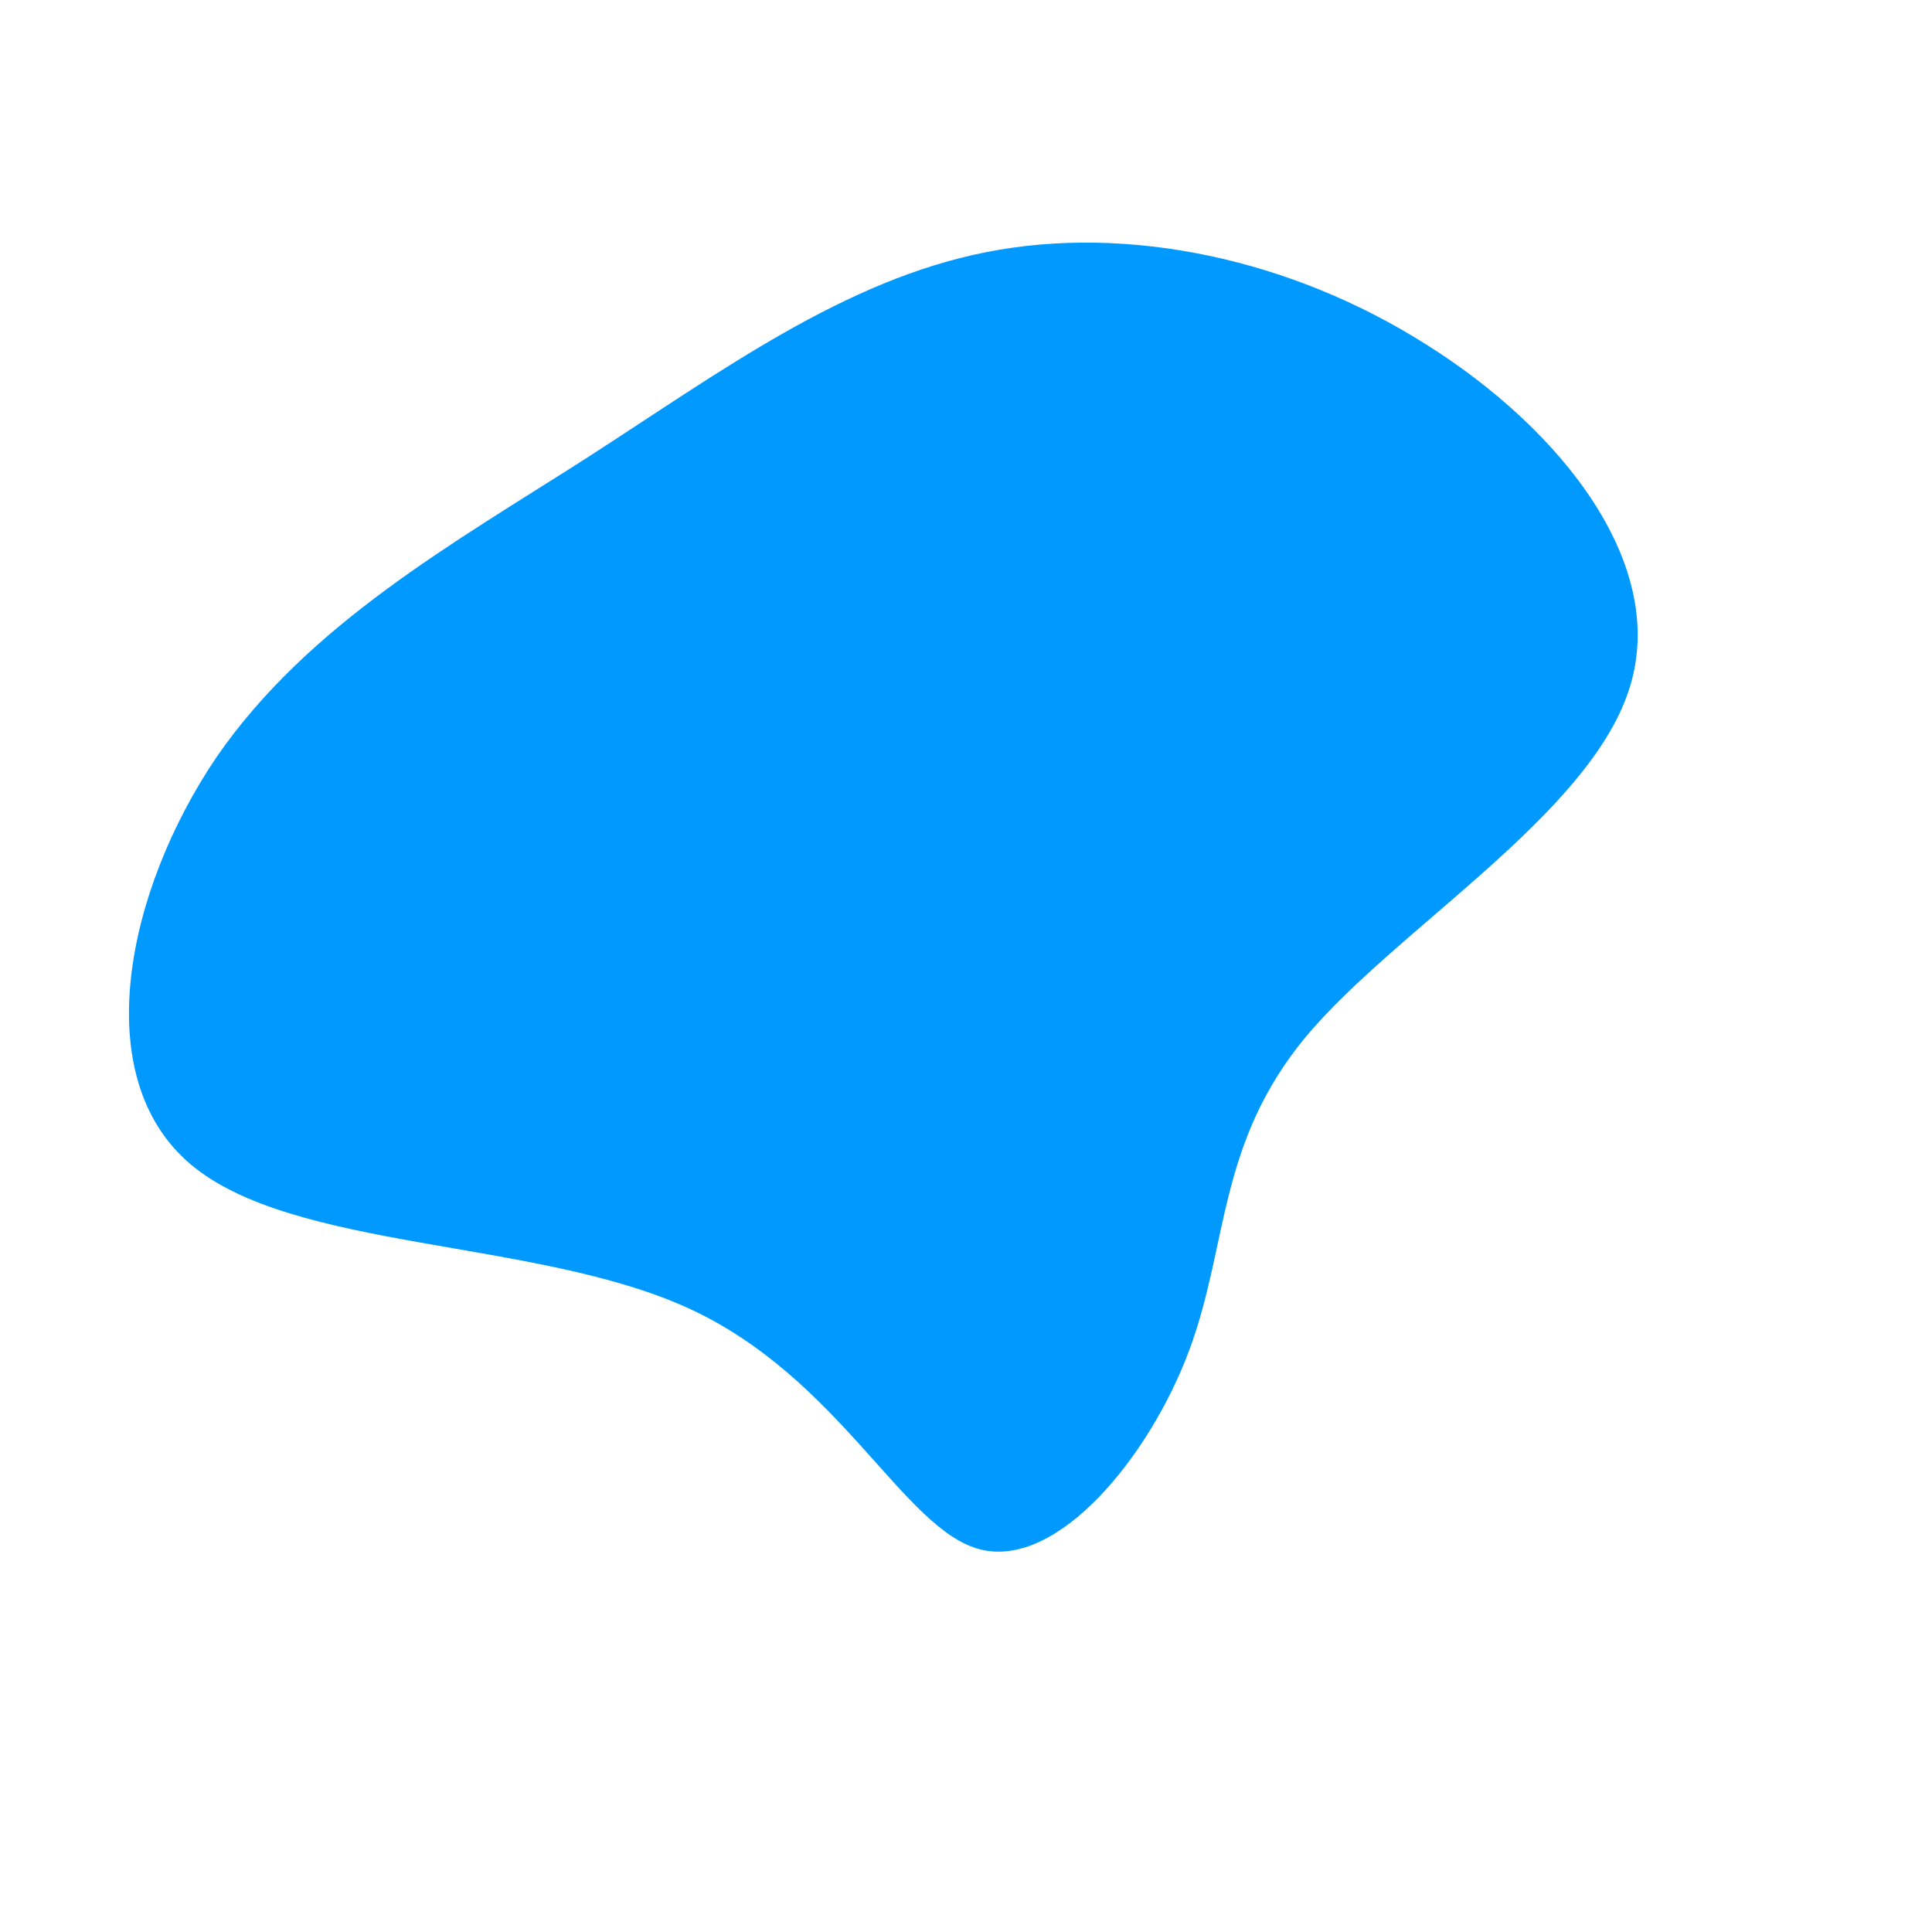<?xml version="1.0" standalone="no"?>
<svg viewBox="0 0 200 200" xmlns="http://www.w3.org/2000/svg">
  <path fill="#0099FF" d="M47.7,-64.3C61.7,-55.5,72.9,-41.4,68.6,-28.5C64.3,-15.5,44.5,-3.8,35.2,7.3C26,18.4,27.2,28.8,23.1,39.8C19,50.8,9.5,62.4,1.5,60.4C-6.5,58.4,-13,42.6,-28.8,35.4C-44.6,28.2,-69.7,29.5,-80.3,20.5C-90.9,11.5,-87,-7.7,-77.6,-21.6C-68.1,-35.4,-53,-43.8,-39.1,-52.7C-25.3,-61.6,-12.6,-71,2.1,-73.9C16.8,-76.8,33.7,-73.2,47.7,-64.3Z" transform="translate(100 100)" />
</svg>
